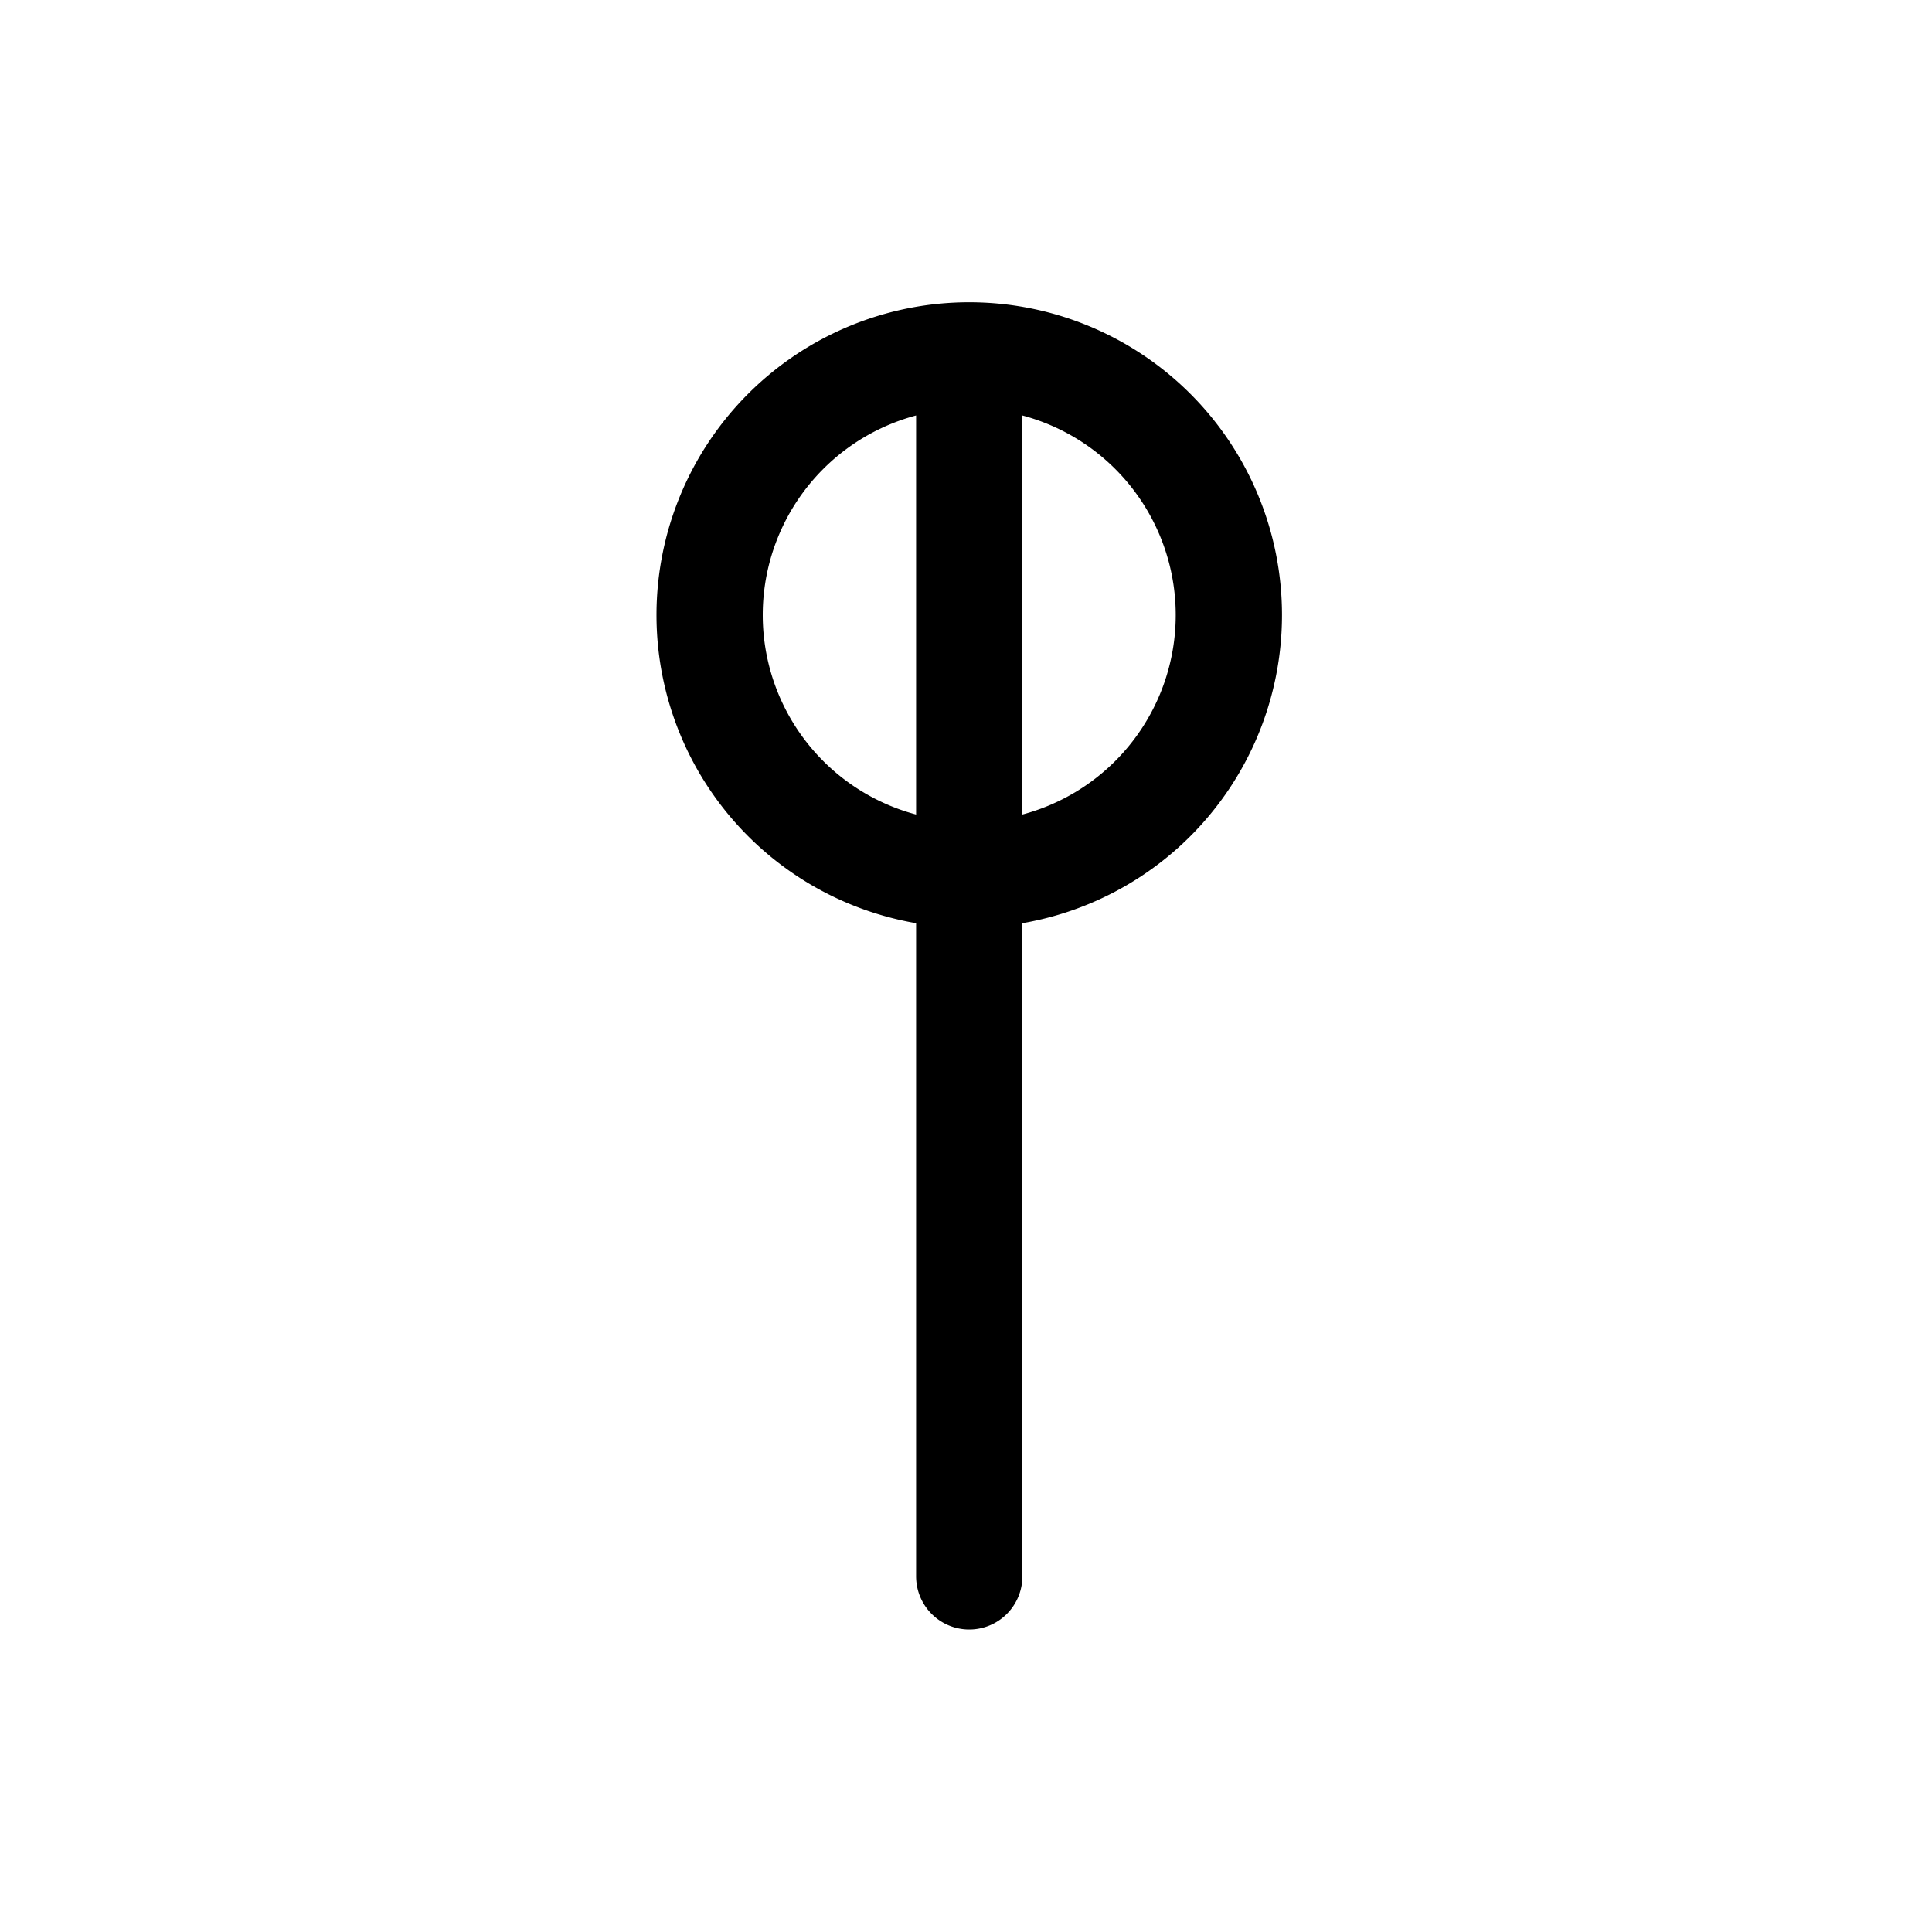 <?xml version="1.0" encoding="UTF-8"?>
<svg width="400" height="400" version="1.1" xmlns="http://www.w3.org/2000/svg">
 <path d="m200.67 326.37v-252.79m53.751 53.751a53.751 53.751 0 0 1-53.751 53.751 53.751 53.751 0 0 1-53.75-53.751 53.751 53.751 0 0 1 53.75-53.751 53.751 53.751 0 0 1 53.751 53.751z" fill="none" stroke="#000" stroke-linecap="round" stroke-linejoin="round" stroke-width="22"/>
</svg>
